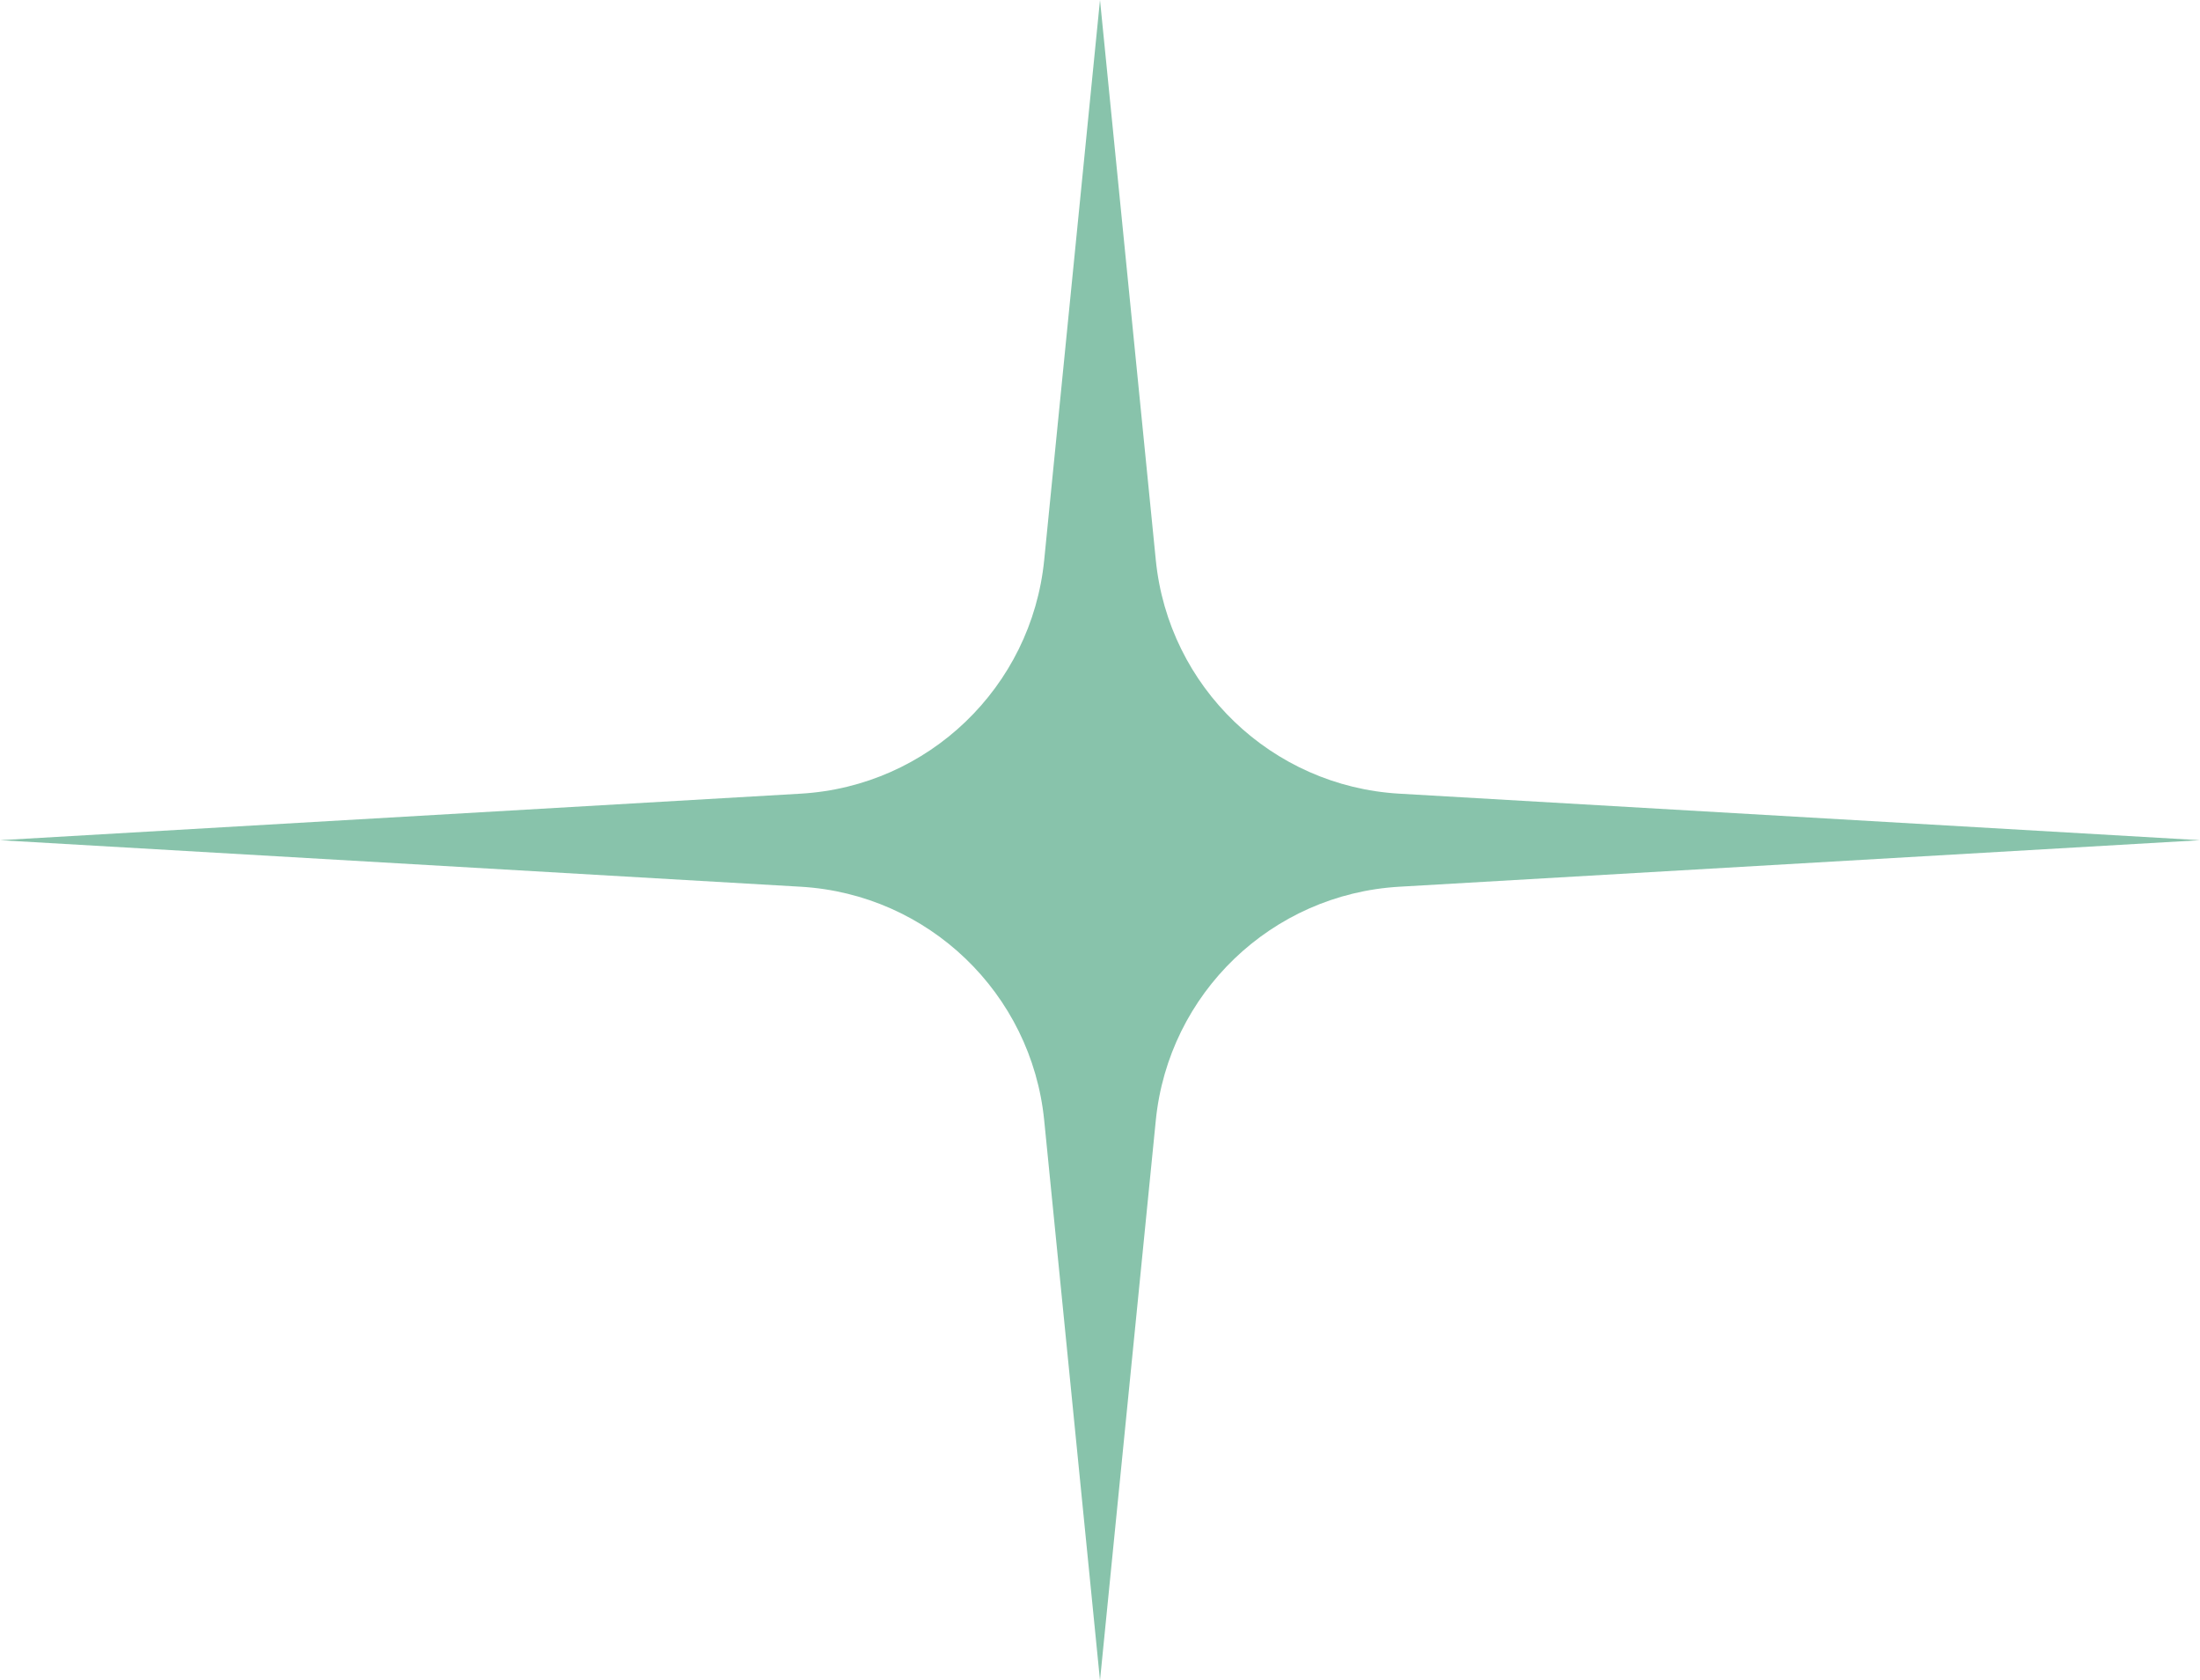 <?xml version="1.0" encoding="UTF-8"?> <svg xmlns="http://www.w3.org/2000/svg" width="127" height="97" viewBox="0 0 127 97" fill="none"> <path d="M63.5 0L66.721 32.326C67.452 39.666 73.412 45.386 80.776 45.814L127 48.5L80.776 51.186C73.412 51.614 67.452 57.334 66.721 64.674L63.5 97L60.279 64.674C59.548 57.334 53.588 51.614 46.224 51.186L0 48.5L46.224 45.814C53.588 45.386 59.548 39.666 60.279 32.326L63.5 0Z" fill="#128858" fill-opacity="0.5"></path> </svg> 